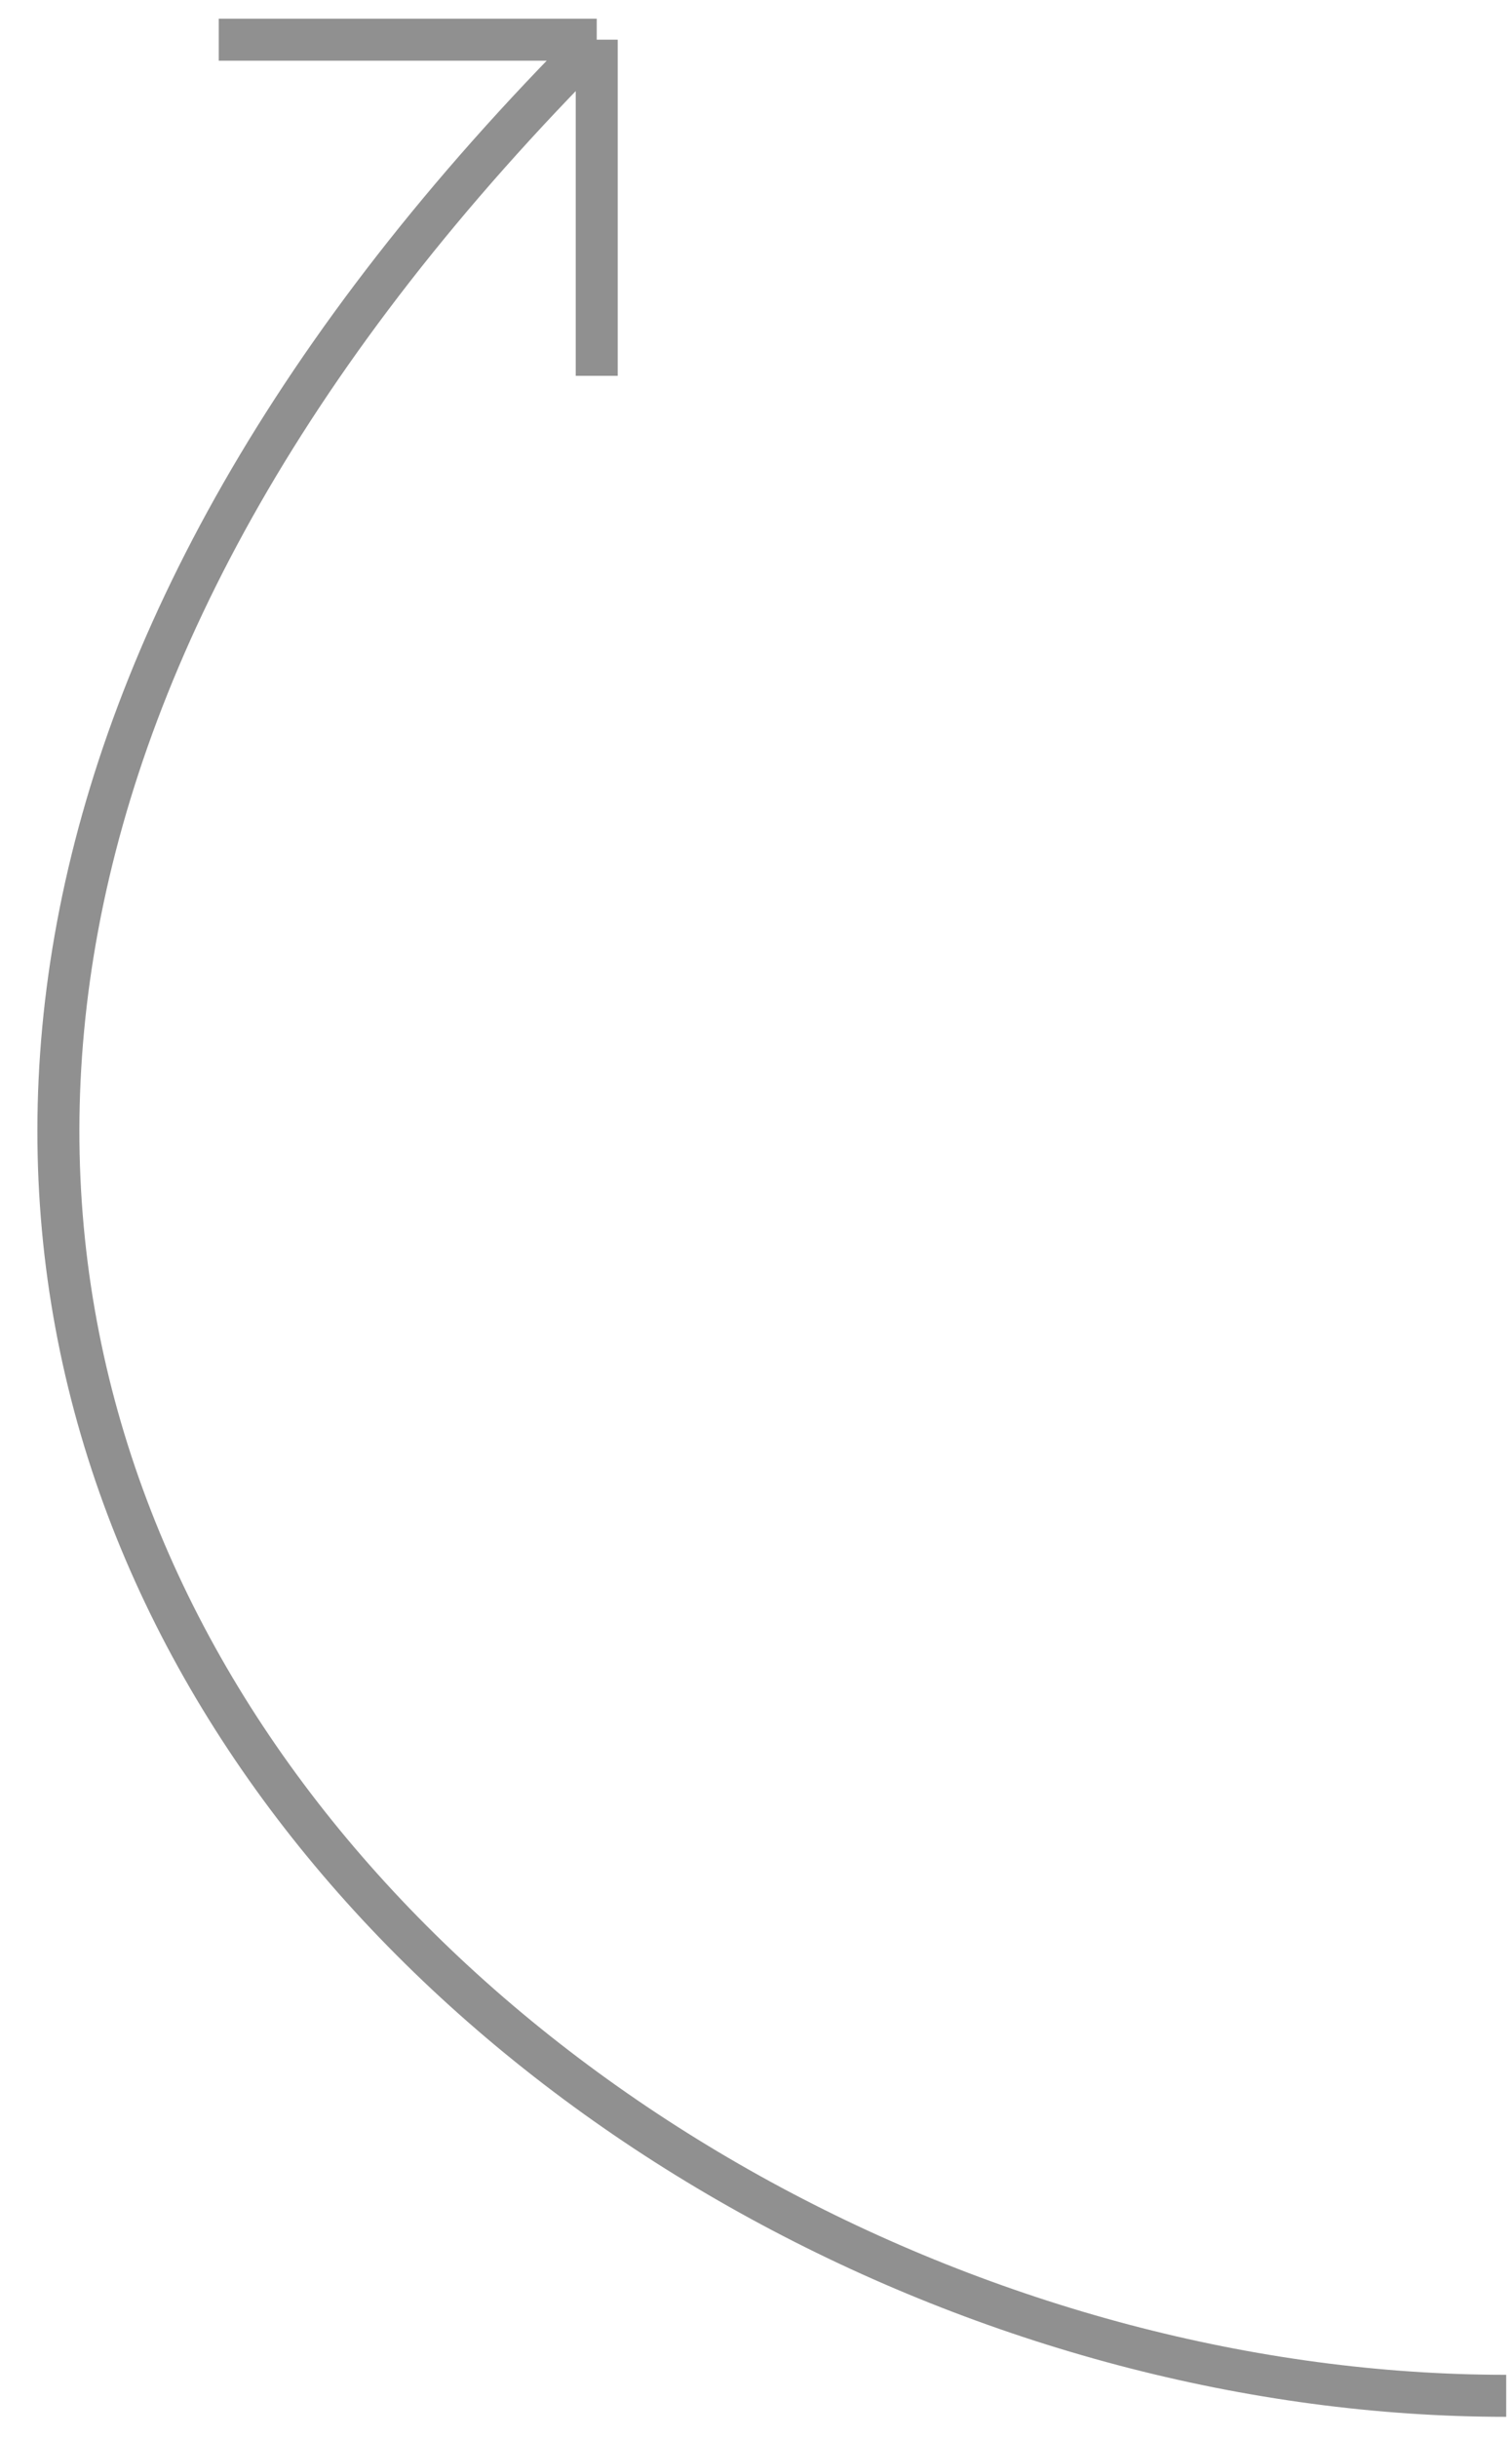 <?xml version="1.0" encoding="UTF-8"?> <svg xmlns="http://www.w3.org/2000/svg" width="36" height="58" viewBox="0 0 36 58" fill="none"><path d="M35.862 57.023C11.529 57.023 -14.992 30.145 14.208 0.945M14.208 0.945V8.945M14.208 0.945H5.208" stroke="#909090"></path></svg> 